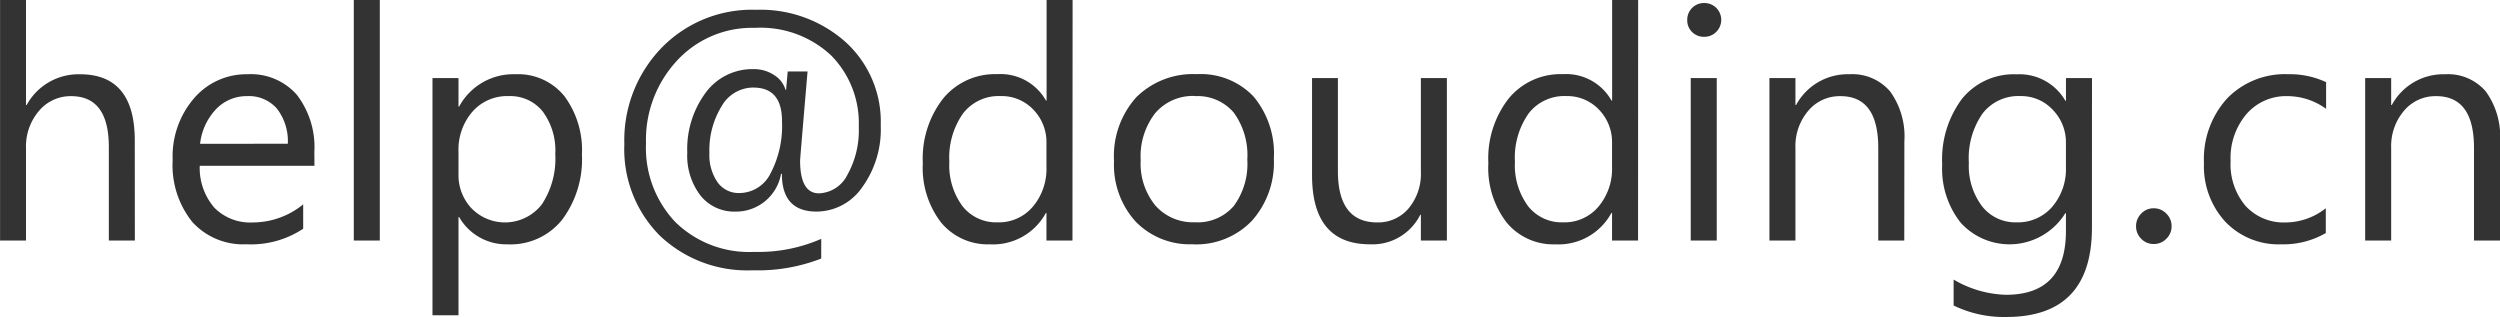 <svg xmlns="http://www.w3.org/2000/svg" width="123.109" height="15.609" viewBox="0 0 123.109 15.609"><path id="路径_299" data-name="路径 299" d="M7.938,17H6.656V12.391q0-2.5-1.859-2.5a2.027,2.027,0,0,0-1.578.723,2.693,2.693,0,0,0-.641,1.855V17H1.3V5.156H2.578v5.172h.031A2.91,2.91,0,0,1,5.234,8.813q2.7,0,2.7,3.258Zm8.844-3.68H11.133a2.992,2.992,0,0,0,.719,2.063,2.478,2.478,0,0,0,1.891.727,3.931,3.931,0,0,0,2.484-.891v1.2a4.643,4.643,0,0,1-2.789.766,3.381,3.381,0,0,1-2.664-1.09A4.461,4.461,0,0,1,9.8,13.031a4.375,4.375,0,0,1,1.059-3.043,3.394,3.394,0,0,1,2.629-1.176,3.008,3.008,0,0,1,2.43,1.016,4.234,4.234,0,0,1,.859,2.82Zm-1.312-1.086a2.607,2.607,0,0,0-.535-1.727,1.823,1.823,0,0,0-1.465-.617,2.07,2.07,0,0,0-1.539.648,2.943,2.943,0,0,0-.781,1.7ZM20,17H18.719V5.156H20Zm3.906-1.156h-.031V20.68H22.594V9h1.281v1.406h.031a3.03,3.03,0,0,1,2.766-1.594,2.93,2.93,0,0,1,2.414,1.074,4.449,4.449,0,0,1,.867,2.879,4.959,4.959,0,0,1-.977,3.215A3.251,3.251,0,0,1,26.3,17.188,2.676,2.676,0,0,1,23.906,15.844Zm-.031-3.227v1.117a2.379,2.379,0,0,0,.645,1.684,2.3,2.3,0,0,0,3.461-.2,4.086,4.086,0,0,0,.66-2.477,3.225,3.225,0,0,0-.617-2.094,2.043,2.043,0,0,0-1.672-.758,2.27,2.27,0,0,0-1.8.777A2.854,2.854,0,0,0,23.875,12.617Zm15.922,1.1h-.039a2.249,2.249,0,0,1-2.242,1.859,2.125,2.125,0,0,1-1.723-.789,3.232,3.232,0,0,1-.652-2.125,4.656,4.656,0,0,1,.9-2.934,2.853,2.853,0,0,1,2.371-1.168,1.791,1.791,0,0,1,1,.289,1.286,1.286,0,0,1,.566.727h.031q.016-.219.078-.9h.977q-.367,4.3-.367,4.383,0,1.617.93,1.617a1.628,1.628,0,0,0,1.4-.914,4.487,4.487,0,0,0,.559-2.367,4.747,4.747,0,0,0-1.359-3.508,5.089,5.089,0,0,0-3.766-1.359,5.019,5.019,0,0,0-3.836,1.625,5.726,5.726,0,0,0-1.516,4.063,5.3,5.3,0,0,0,1.441,3.871,5.19,5.19,0,0,0,3.887,1.473,7.723,7.723,0,0,0,3.3-.641v.969a8.608,8.608,0,0,1-3.375.578,6.242,6.242,0,0,1-4.582-1.715,6.025,6.025,0,0,1-1.738-4.488,6.54,6.54,0,0,1,1.824-4.742,6.207,6.207,0,0,1,4.66-1.883,6.3,6.3,0,0,1,4.4,1.578,5.3,5.3,0,0,1,1.742,4.117,4.855,4.855,0,0,1-.918,3.051,2.742,2.742,0,0,1-2.238,1.191Q39.8,15.578,39.8,13.719Zm-1.4-4.25a1.8,1.8,0,0,0-1.566.922,4.124,4.124,0,0,0-.6,2.289,2.355,2.355,0,0,0,.4,1.453,1.28,1.28,0,0,0,1.074.531,1.72,1.72,0,0,0,1.535-.965,5.028,5.028,0,0,0,.566-2.559Q39.813,9.469,38.4,9.469ZM54.109,17H52.828V15.641H52.8a2.958,2.958,0,0,1-2.75,1.547,2.988,2.988,0,0,1-2.41-1.074,4.407,4.407,0,0,1-.9-2.926,4.794,4.794,0,0,1,1-3.18,3.3,3.3,0,0,1,2.664-1.2,2.564,2.564,0,0,1,2.4,1.3h.031V5.156h1.281Zm-1.281-3.617V12.2a2.289,2.289,0,0,0-.641-1.641,2.149,2.149,0,0,0-1.625-.672,2.212,2.212,0,0,0-1.844.859,3.766,3.766,0,0,0-.672,2.375,3.387,3.387,0,0,0,.645,2.184,2.107,2.107,0,0,0,1.73.8,2.188,2.188,0,0,0,1.738-.773A2.882,2.882,0,0,0,52.828,13.383Zm7.219,3.8a3.711,3.711,0,0,1-2.832-1.121,4.153,4.153,0,0,1-1.059-2.973,4.326,4.326,0,0,1,1.1-3.148,3.96,3.96,0,0,1,2.977-1.133,3.588,3.588,0,0,1,2.793,1.1,4.368,4.368,0,0,1,1,3.055,4.3,4.3,0,0,1-1.082,3.066A3.791,3.791,0,0,1,60.047,17.188Zm.094-7.3a2.437,2.437,0,0,0-1.953.84,3.449,3.449,0,0,0-.719,2.316,3.262,3.262,0,0,0,.727,2.242,2.469,2.469,0,0,0,1.945.82,2.342,2.342,0,0,0,1.91-.8,3.492,3.492,0,0,0,.668-2.289,3.552,3.552,0,0,0-.668-2.312A2.332,2.332,0,0,0,60.141,9.891ZM72.547,17H71.266V15.734h-.031a2.631,2.631,0,0,1-2.469,1.453q-2.859,0-2.859-3.406V9H67.18v4.578q0,2.531,1.938,2.531a1.96,1.96,0,0,0,1.543-.691,2.645,2.645,0,0,0,.605-1.809V9h1.281Zm9.414,0H80.68V15.641h-.031a2.958,2.958,0,0,1-2.75,1.547,2.988,2.988,0,0,1-2.41-1.074,4.407,4.407,0,0,1-.9-2.926,4.794,4.794,0,0,1,1-3.18,3.3,3.3,0,0,1,2.664-1.2,2.564,2.564,0,0,1,2.4,1.3h.031V5.156h1.281ZM80.68,13.383V12.2a2.289,2.289,0,0,0-.641-1.641,2.149,2.149,0,0,0-1.625-.672,2.212,2.212,0,0,0-1.844.859,3.766,3.766,0,0,0-.672,2.375,3.387,3.387,0,0,0,.645,2.184,2.107,2.107,0,0,0,1.73.8,2.188,2.188,0,0,0,1.738-.773A2.882,2.882,0,0,0,80.68,13.383Zm4.531-6.414a.812.812,0,0,1-.586-.234.791.791,0,0,1-.242-.594.821.821,0,0,1,.828-.836.827.827,0,0,1,.6.238.835.835,0,0,1,0,1.184A.82.82,0,0,1,85.211,6.969ZM85.836,17H84.555V9h1.281Zm9.234,0H93.789V12.438q0-2.547-1.859-2.547a2.017,2.017,0,0,0-1.59.723,2.679,2.679,0,0,0-.629,1.824V17H88.43V9h1.281v1.328h.031a2.887,2.887,0,0,1,2.625-1.516,2.448,2.448,0,0,1,2.008.848,3.776,3.776,0,0,1,.7,2.449Zm9.242-.641q0,4.406-4.219,4.406A5.664,5.664,0,0,1,97.5,20.2V18.922a5.327,5.327,0,0,0,2.578.75q2.953,0,2.953-3.141v-.875H103a3.237,3.237,0,0,1-5.152.465,4.263,4.263,0,0,1-.91-2.863,4.981,4.981,0,0,1,.98-3.242,3.275,3.275,0,0,1,2.684-1.2,2.608,2.608,0,0,1,2.4,1.3h.031V9h1.281Zm-1.281-2.977V12.2a2.289,2.289,0,0,0-.645-1.633,2.122,2.122,0,0,0-1.605-.68,2.225,2.225,0,0,0-1.859.863,3.853,3.853,0,0,0-.672,2.418,3.308,3.308,0,0,0,.645,2.137,2.082,2.082,0,0,0,1.707.8,2.23,2.23,0,0,0,1.754-.766A2.854,2.854,0,0,0,103.031,13.383Zm4.32,3.789a.829.829,0,0,1-.613-.258.849.849,0,0,1-.254-.617.862.862,0,0,1,.254-.621.823.823,0,0,1,.613-.262.845.845,0,0,1,.625.262.855.855,0,0,1,.258.621.842.842,0,0,1-.258.617A.851.851,0,0,1,107.352,17.172Zm8.477-.539a4.163,4.163,0,0,1-2.187.555,3.622,3.622,0,0,1-2.762-1.113,4.035,4.035,0,0,1-1.051-2.887,4.435,4.435,0,0,1,1.133-3.176,3.963,3.963,0,0,1,3.023-1.2,4.209,4.209,0,0,1,1.859.391v1.313a3.258,3.258,0,0,0-1.906-.625,2.576,2.576,0,0,0-2.012.879,3.335,3.335,0,0,0-.785,2.309,3.176,3.176,0,0,0,.738,2.219,2.545,2.545,0,0,0,1.98.813,3.211,3.211,0,0,0,1.969-.7Zm8.578.367h-1.281V12.438q0-2.547-1.859-2.547a2.017,2.017,0,0,0-1.59.723,2.679,2.679,0,0,0-.629,1.824V17h-1.281V9h1.281v1.328h.031A2.887,2.887,0,0,1,121.7,8.813a2.448,2.448,0,0,1,2.008.848,3.776,3.776,0,0,1,.7,2.449Z" transform="translate(-1.297 -5.156)" fill="#333"/></svg>